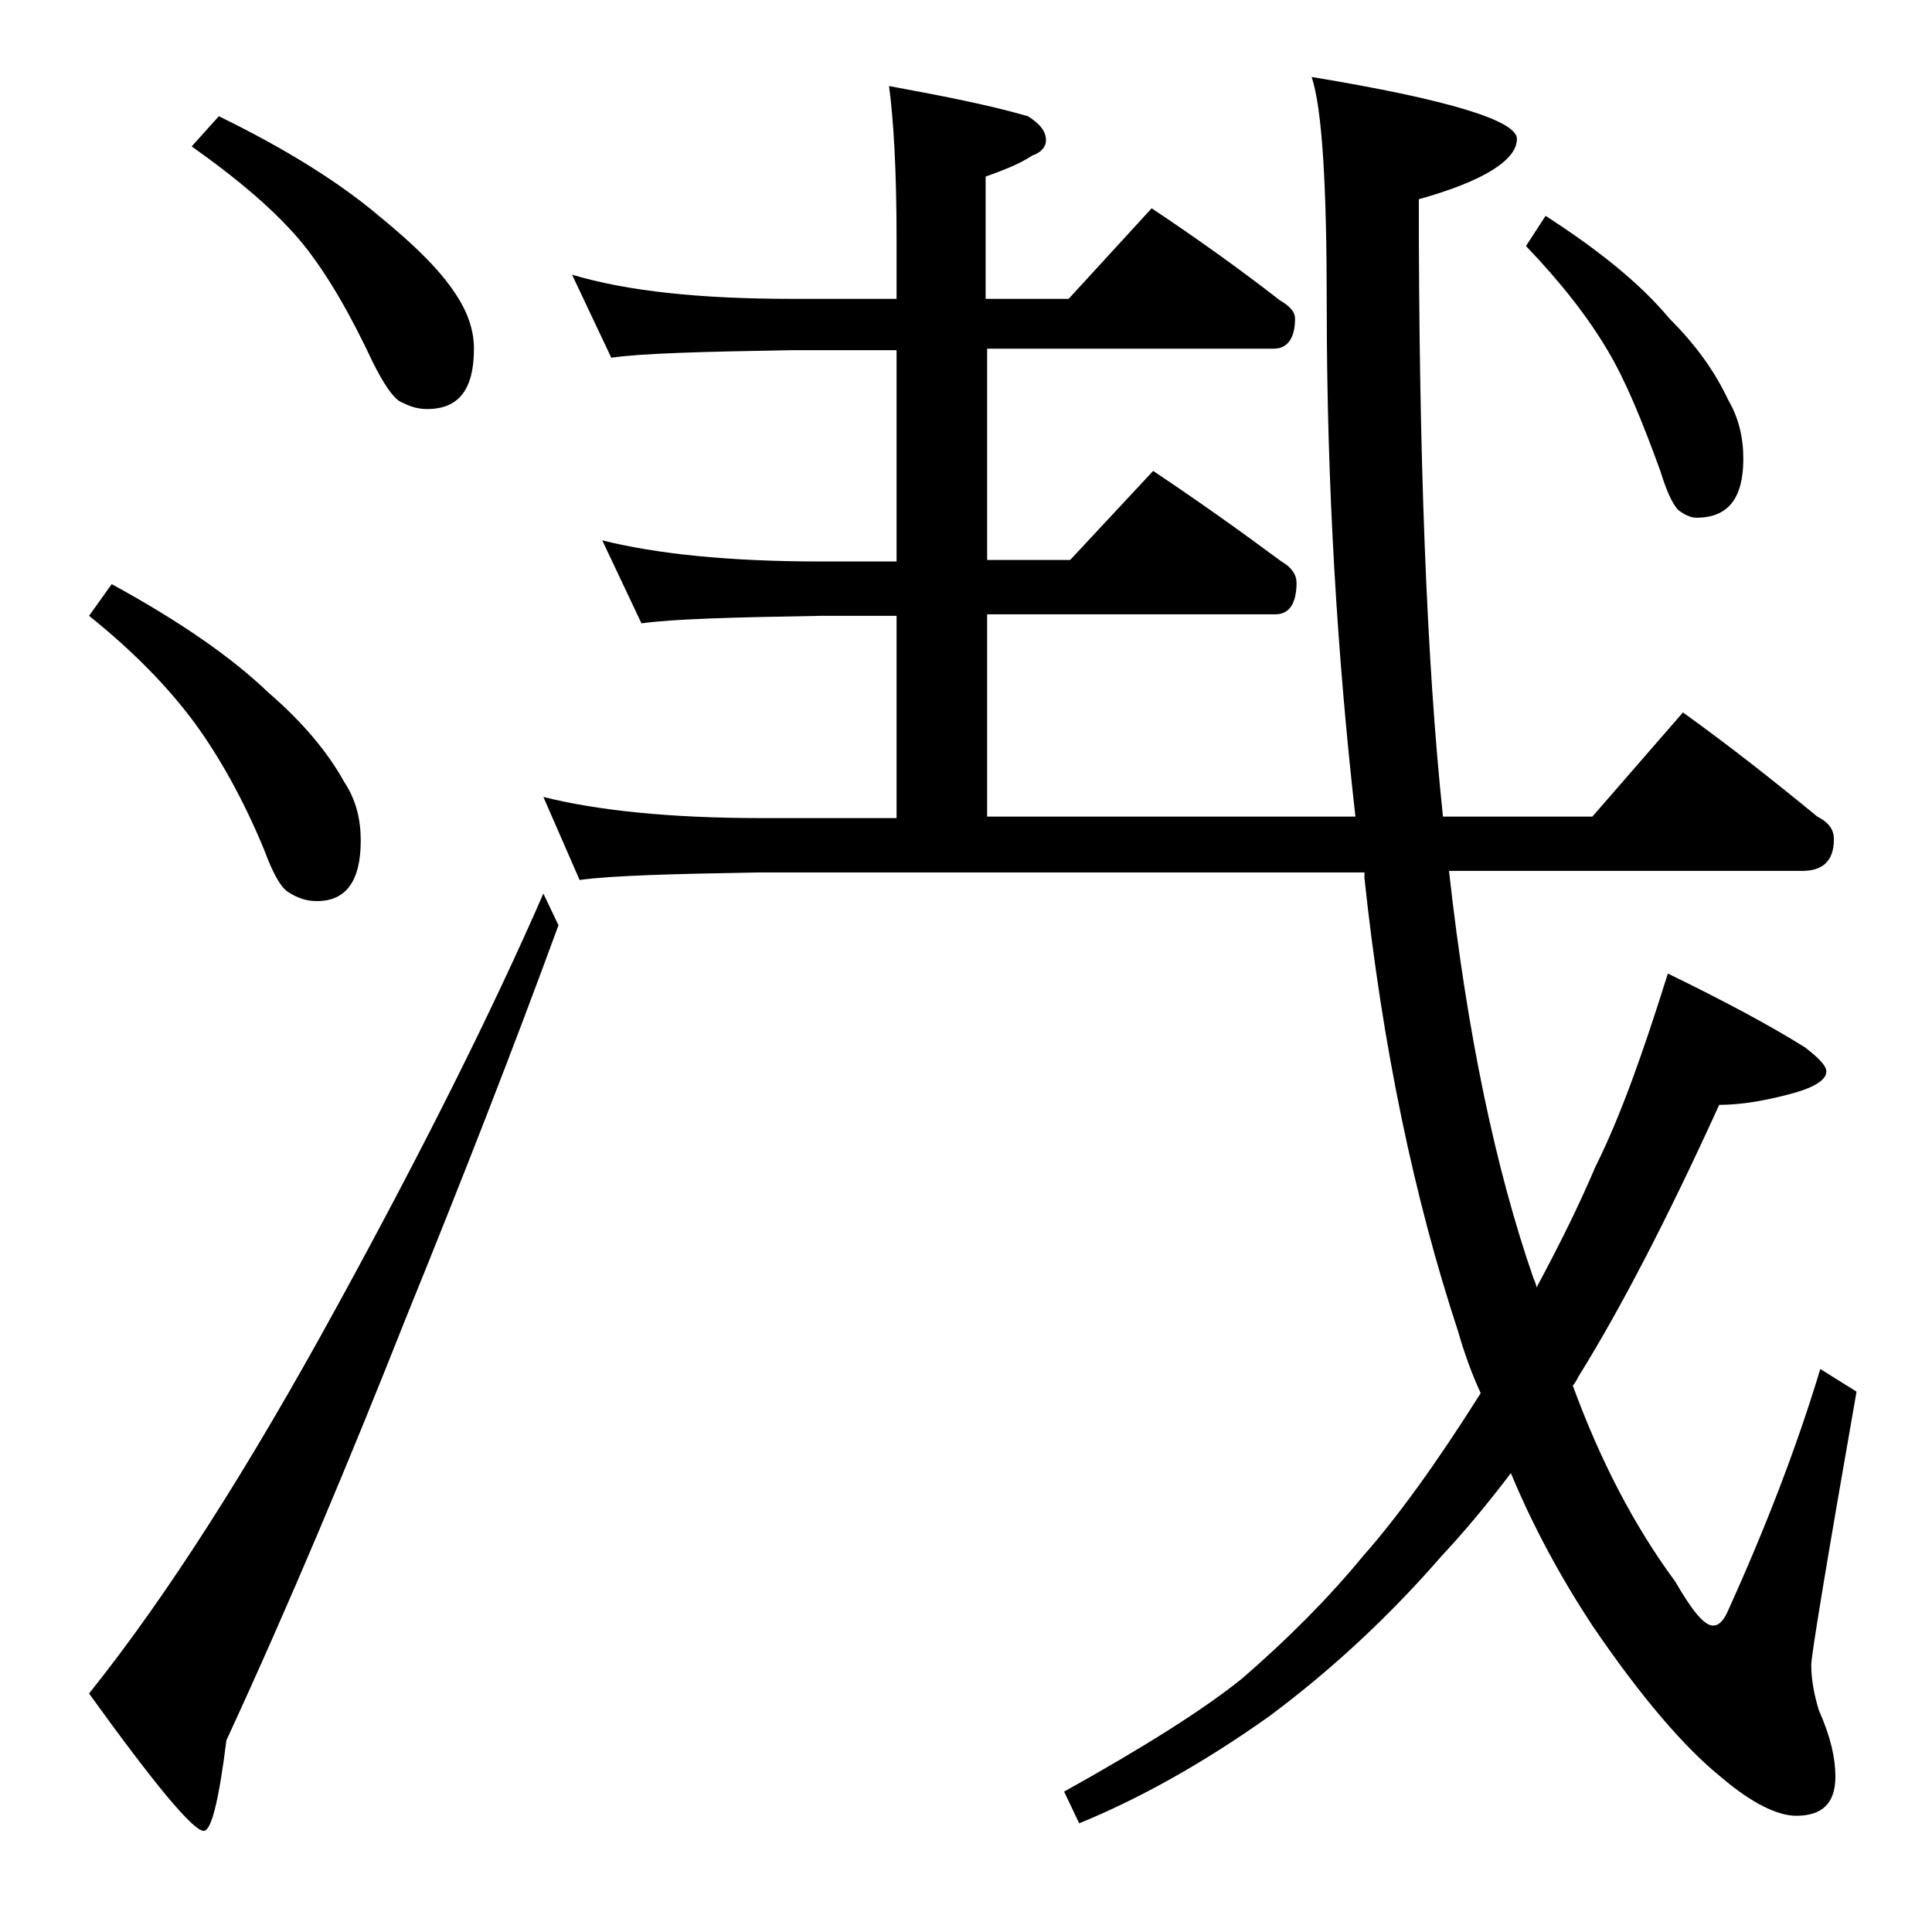 <?xml version="1.0" encoding="utf-8"?>
<!-- Generator: Adobe Illustrator 18.0.0, SVG Export Plug-In . SVG Version: 6.00 Build 0)  -->
<!DOCTYPE svg PUBLIC "-//W3C//DTD SVG 1.1//EN" "http://www.w3.org/Graphics/SVG/1.1/DTD/svg11.dtd">
<svg version="1.1" id="Layer_1" xmlns="http://www.w3.org/2000/svg" xmlns:xlink="http://www.w3.org/1999/xlink" x="0px" y="0px"
	 viewBox="0 0 128 128" enable-background="new 0 0 128 128" xml:space="preserve">
<path d="M7.4,38.7c4.4,2.4,7.9,4.8,10.4,7.2c2.2,1.9,3.9,3.9,5,5.9c0.8,1.2,1.1,2.5,1.1,3.9c0,2.7-1,4-2.9,4c-0.7,0-1.3-0.2-1.9-0.6
	c-0.5-0.3-1-1.2-1.6-2.8c-1.4-3.4-3-6.2-4.6-8.4c-1.7-2.3-4-4.7-7-7.1L7.4,38.7z M36,59.2l1,2.1c-3,8.2-6.4,16.9-10.1,26
	c-3.8,9.6-7.7,18.9-11.9,28c-0.5,4-1,6-1.5,6c-0.7,0-3.2-3-7.6-9.1c5.2-6.5,10.6-15,16.4-25.6C28,76.2,32.6,67,36,59.2z M14.5,7.7
	c4.5,2.2,8,4.4,10.6,6.6c2.2,1.8,4,3.5,5.1,5.2c0.8,1.2,1.2,2.4,1.2,3.6c0,2.7-1,4-3.1,4c-0.7,0-1.2-0.2-1.8-0.5
	c-0.5-0.3-1.1-1.2-1.8-2.6c-1.5-3.2-3-5.8-4.6-7.8c-1.8-2.2-4.3-4.3-7.4-6.5L14.5,7.7z M39.9,35.8c3.6,0.9,8.4,1.4,14.5,1.4h5v-14
	h-6.9c-5.9,0.1-9.9,0.2-12,0.5l-2.6-5.5c3.7,1.1,8.5,1.6,14.6,1.6h6.9v-4c0-4.5-0.2-7.9-0.5-10.1c3.8,0.7,6.8,1.3,9.2,2
	c0.8,0.5,1.2,1,1.2,1.6c0,0.4-0.3,0.8-0.9,1c-0.9,0.6-2,1-3.1,1.4v8.1h5.5l5.5-6c3,2,5.8,4,8.5,6.1c0.7,0.4,1,0.8,1,1.2
	c0,1.3-0.5,2-1.4,2H65.4v14h5.5l5.5-5.9c3,2,5.8,4,8.5,6c0.7,0.4,1,0.9,1,1.4c0,1.4-0.5,2.1-1.4,2.1H65.4v13.4h24.4
	c-1.2-10.6-1.9-21.9-1.9-33.9c0-7.9-0.3-13-1-15.1c9.1,1.5,13.6,2.9,13.6,4.1c0,1.4-2.2,2.8-6.5,4c0,16.8,0.5,30.5,1.6,40.9h9.9
	l6-6.9c3.2,2.3,6.1,4.6,8.9,6.9c0.8,0.4,1.1,0.9,1.1,1.5c0,1.4-0.7,2.1-2.1,2.1H96c1.2,10.8,3.1,19.8,5.6,27
	c0.1,0.2,0.2,0.5,0.2,0.6c1.5-2.8,2.8-5.4,3.9-8c1.7-3.4,3.2-7.7,4.8-12.8c3.7,1.8,6.7,3.4,9.1,4.9c0.9,0.7,1.4,1.2,1.4,1.6
	c0,0.5-0.7,1-2.1,1.4c-1.8,0.5-3.5,0.8-5,0.8c-3.5,7.7-6.6,13.6-9.2,17.8c-0.2,0.3-0.3,0.6-0.5,0.8c1.8,4.9,4,9.2,6.8,13
	c1.1,1.9,1.9,2.9,2.5,2.9c0.3,0,0.6-0.2,0.9-0.8c2.5-5.5,4.6-10.9,6.2-16.2l2.4,1.5c-2,11.4-3,17.5-3,18.1c0,1,0.2,2,0.5,3
	c0.8,1.8,1.1,3.2,1.1,4.4c0,1.8-0.9,2.6-2.6,2.6c-1.2,0-2.9-0.8-4.9-2.5c-2.5-2-5.4-5.4-8.6-10.1c-2.1-3.2-3.9-6.5-5.4-10.1
	c-1.6,2.1-3.1,3.9-4.6,5.5c-3.3,3.8-7.1,7.4-11.4,10.6c-4.5,3.2-8.7,5.5-12.6,7.1l-1-2.1c5.2-2.9,9.2-5.4,11.8-7.5
	c3-2.6,5.7-5.3,8-8.1c2.3-2.6,4.9-6.2,7.8-10.8c-0.6-1.3-1.1-2.7-1.5-4.1c-2.9-8.8-5-18.8-6.2-30c0-0.2,0-0.3,0-0.4H50.4
	c-5.8,0.1-9.8,0.2-12,0.5L36,52.8c3.6,0.9,8.4,1.4,14.4,1.4h9V40.8h-5c-5.8,0.1-9.8,0.2-11.9,0.5L39.9,35.8z M102.4,14.3
	c3.4,2.2,6.2,4.4,8.2,6.8c1.8,1.8,3,3.5,3.9,5.4c0.7,1.2,1,2.5,1,3.9c0,2.6-1,3.9-3.1,3.9c-0.4,0-0.8-0.2-1.2-0.5
	c-0.4-0.4-0.8-1.3-1.2-2.6c-1.2-3.3-2.3-6-3.5-8c-1.3-2.2-3.1-4.5-5.4-6.9L102.4,14.3z"/>
</svg>
